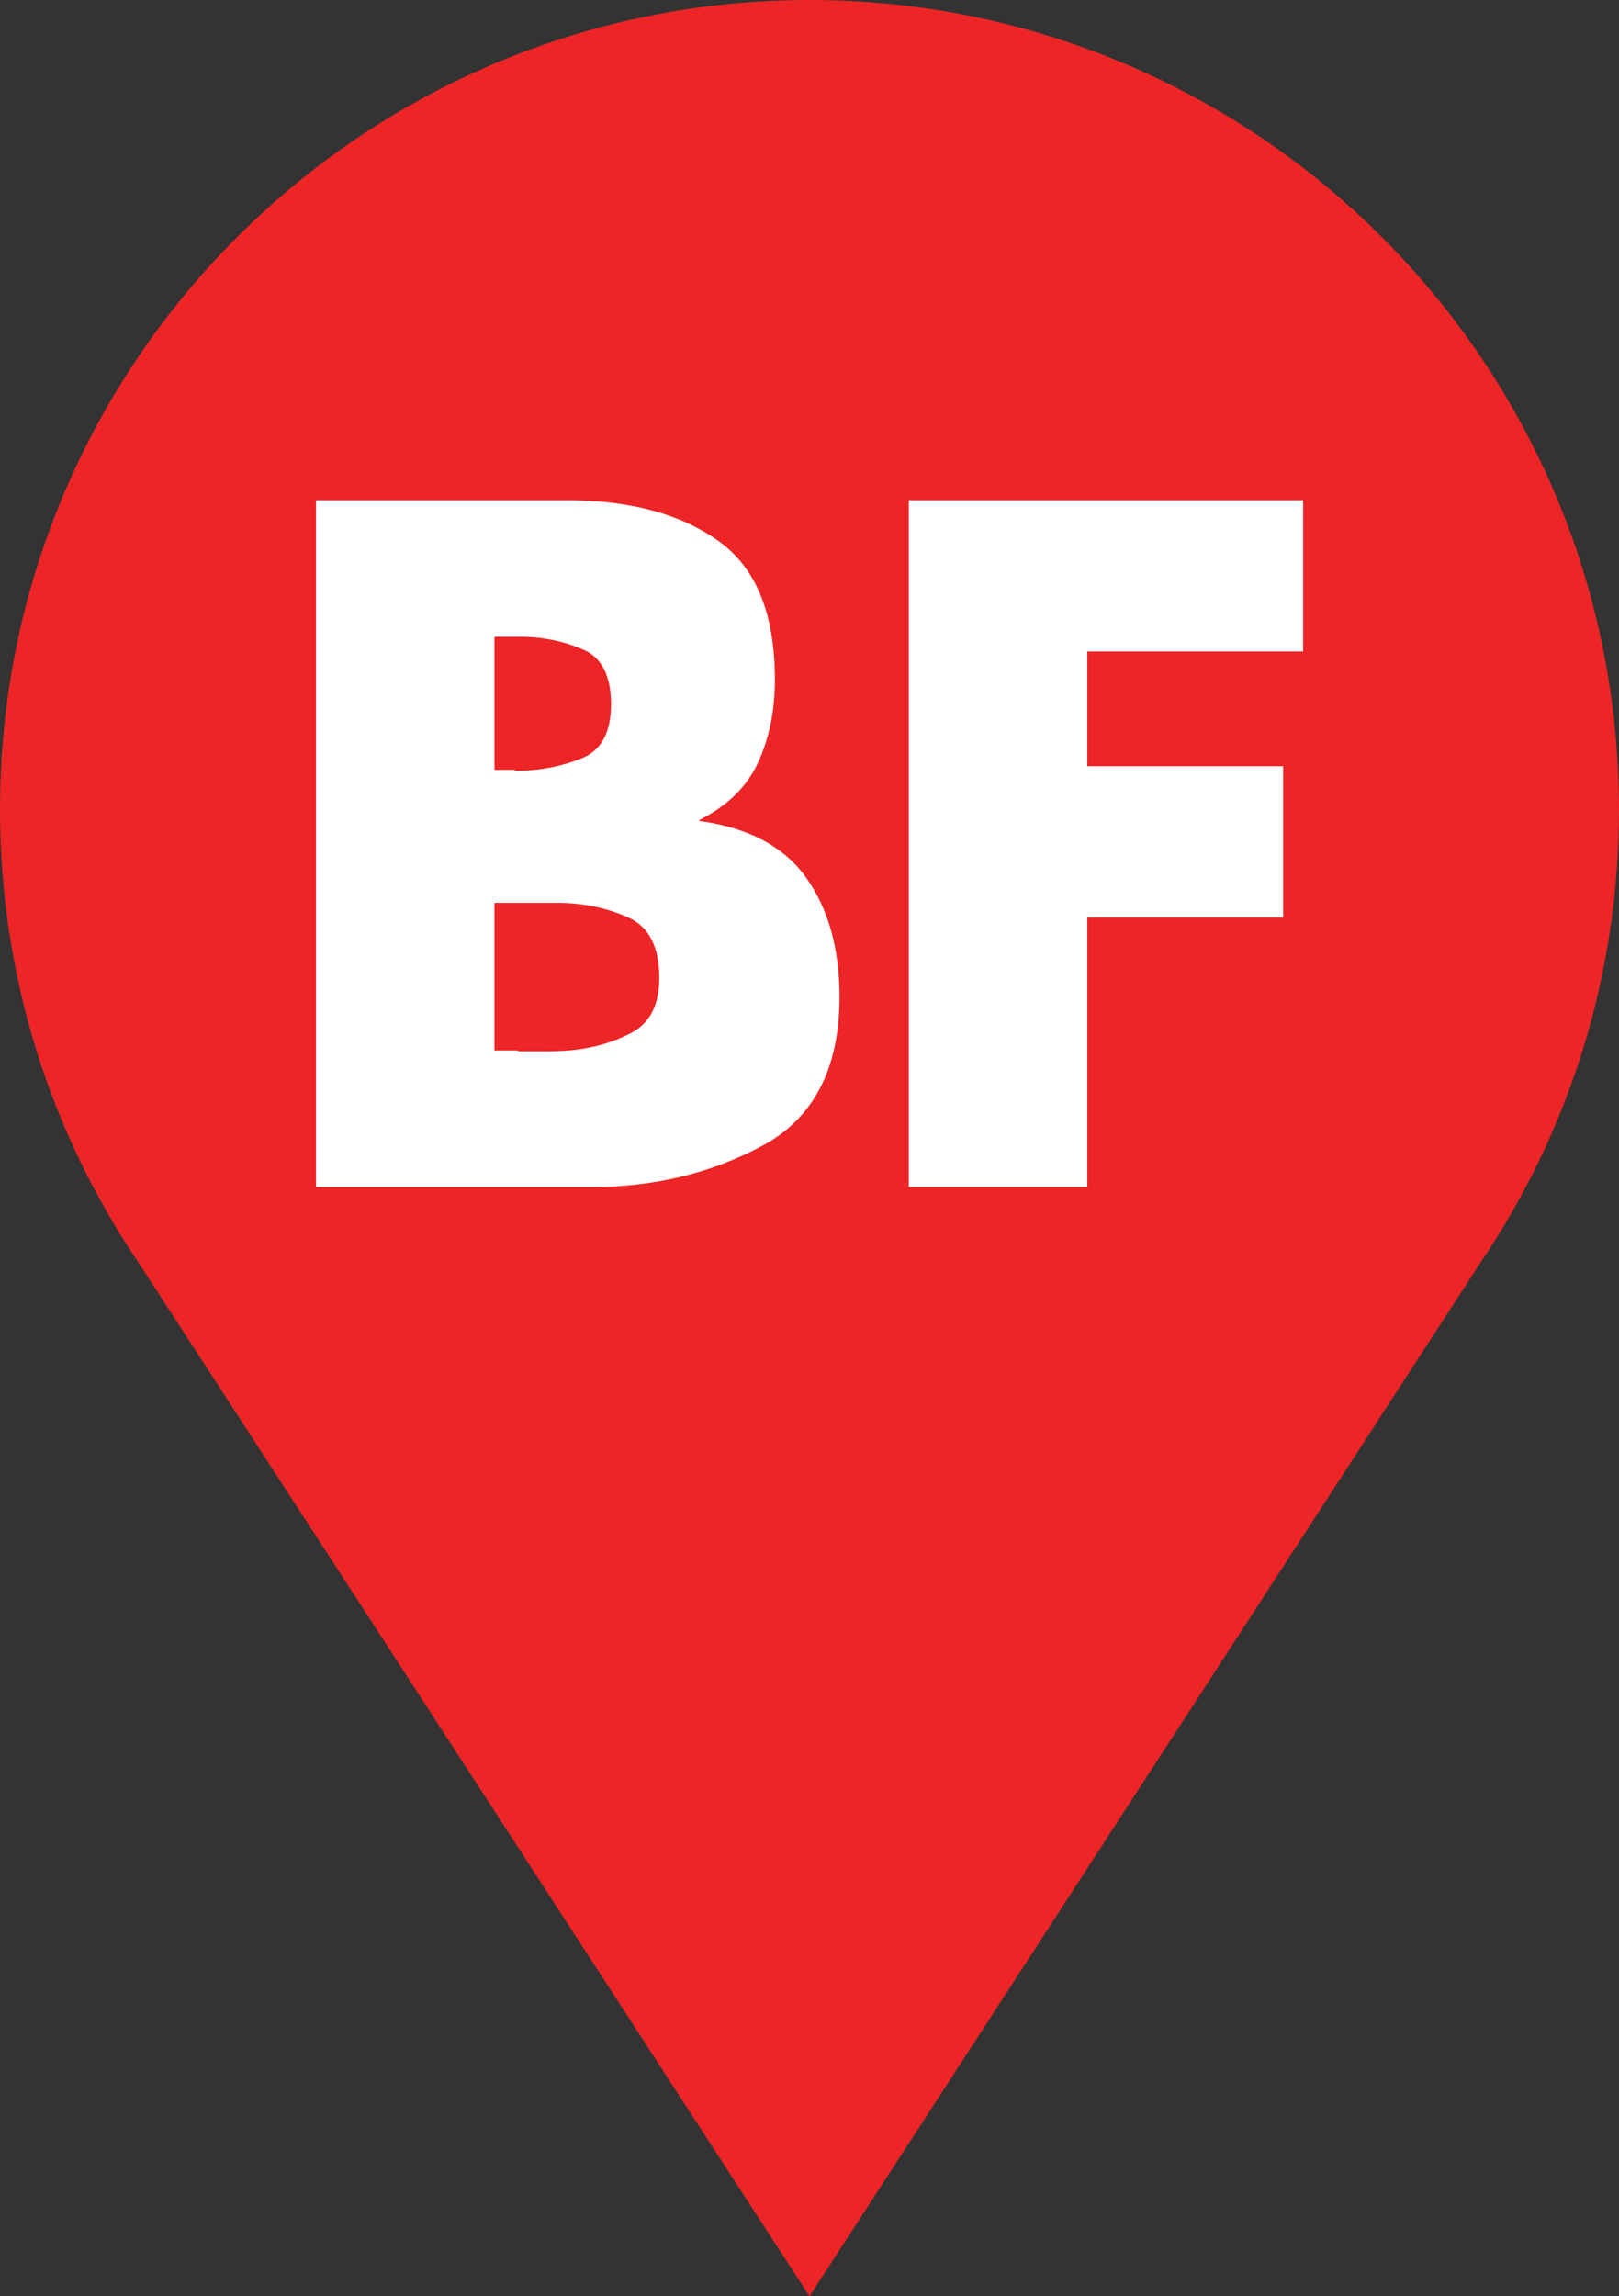 <svg xmlns="http://www.w3.org/2000/svg" id="Layer_1" data-name="Layer 1" viewBox="43.27 2.1 196.92 279.27">
  <rect x="43.27" y="2.1" width="196.92" height="279.27" fill="#333333" stroke="none"/>
  <defs>
    <style>
      .cls-1 {
        fill: #ed2526;
      }

      .cls-1, .cls-2 {
        stroke-width: 0px;
      }

      .cls-2 {
        fill: #fff;
      }
    </style>
  </defs>
  <g>
    <g>
      <path class="cls-1" d="M119.97,112.51c-2.21-.98-4.62-1.51-7.22-1.57h-7.12v15.81h2.44c.06.06.15.1.25.1h2.78c.85,0,1.69-.03,2.54-.1,2.41-.2,4.62-.82,6.64-1.87,2.02-1.05,3.03-3.01,3.03-5.89,0-3.34-1.11-5.5-3.32-6.48Z"/>
      <path class="cls-1" d="M108.02,96.79h.34c2.41-.06,4.63-.52,6.68-1.37,2.05-.84,3.07-2.76,3.07-5.76s-.97-4.98-2.93-5.83c-1.95-.86-4.07-1.33-6.34-1.39h-3.22v14.25h2.14c.07.06.15.1.25.1Z"/>
      <path class="cls-1" d="M141.73,2.1c-54.38,0-98.46,44.08-98.46,98.46,0,20.39,6.2,39.34,16.82,55.05l81.64,125.76,81.64-125.76c10.62-15.71,16.82-34.66,16.82-55.05,0-54.38-44.08-98.46-98.46-98.46ZM134.36,136.95c-5.5,2.96-11.63,4.44-18.39,4.44h-29.47v-73.58h27.32c6.57.06,11.86,1.52,15.86,4.39,4,2.86,6,7.81,6,14.83,0,3.31-.6,6.27-1.8,8.88-1.21,2.6-3.3,4.65-6.3,6.15v.1c5.27.71,9.09,2.75,11.47,6.1,2.37,3.35,3.56,7.6,3.56,12.74,0,7.68-2.75,12.99-8.25,15.95ZM196.97,84.01h-23.13v12.29h20.98v16.2h-20.98v28.88h-19.13v-73.58h42.25v16.2Z"/>
    </g>
    <ellipse class="cls-1" cx="145.99" cy="97.39" rx="72.9" ry="74.78"/>
  </g>
  <g>
    <path class="cls-2" d="M81.7,146.46V62.94h31.01c7.46.07,13.46,1.73,18,4.99,4.54,3.25,6.81,8.86,6.81,16.84,0,3.76-.69,7.12-2.05,10.08-1.37,2.96-3.75,5.28-7.15,6.98v.11c5.98.81,10.32,3.12,13.02,6.92s4.04,8.63,4.04,14.46c0,8.72-3.12,14.75-9.36,18.11-6.24,3.36-13.2,5.04-20.88,5.04h-33.45ZM103.41,95.73h2.43c.08.07.17.11.28.11h.39c2.73-.07,5.26-.59,7.59-1.55,2.33-.96,3.49-3.14,3.49-6.54s-1.1-5.65-3.32-6.62c-2.21-.97-4.62-1.51-7.2-1.58h-3.66v16.17ZM103.41,129.85h2.77c.07.07.17.11.28.11h3.16c.96,0,1.92-.04,2.88-.11,2.73-.23,5.24-.93,7.53-2.12s3.43-3.42,3.43-6.69c0-3.79-1.26-6.24-3.77-7.36s-5.24-1.71-8.19-1.78h-8.09v17.95Z"/>
    <path class="cls-2" d="M175.52,81.33v13.95h23.82v18.39h-23.82v32.79h-21.71V62.94h47.96v18.39h-26.25Z"/>
  </g>
</svg>
